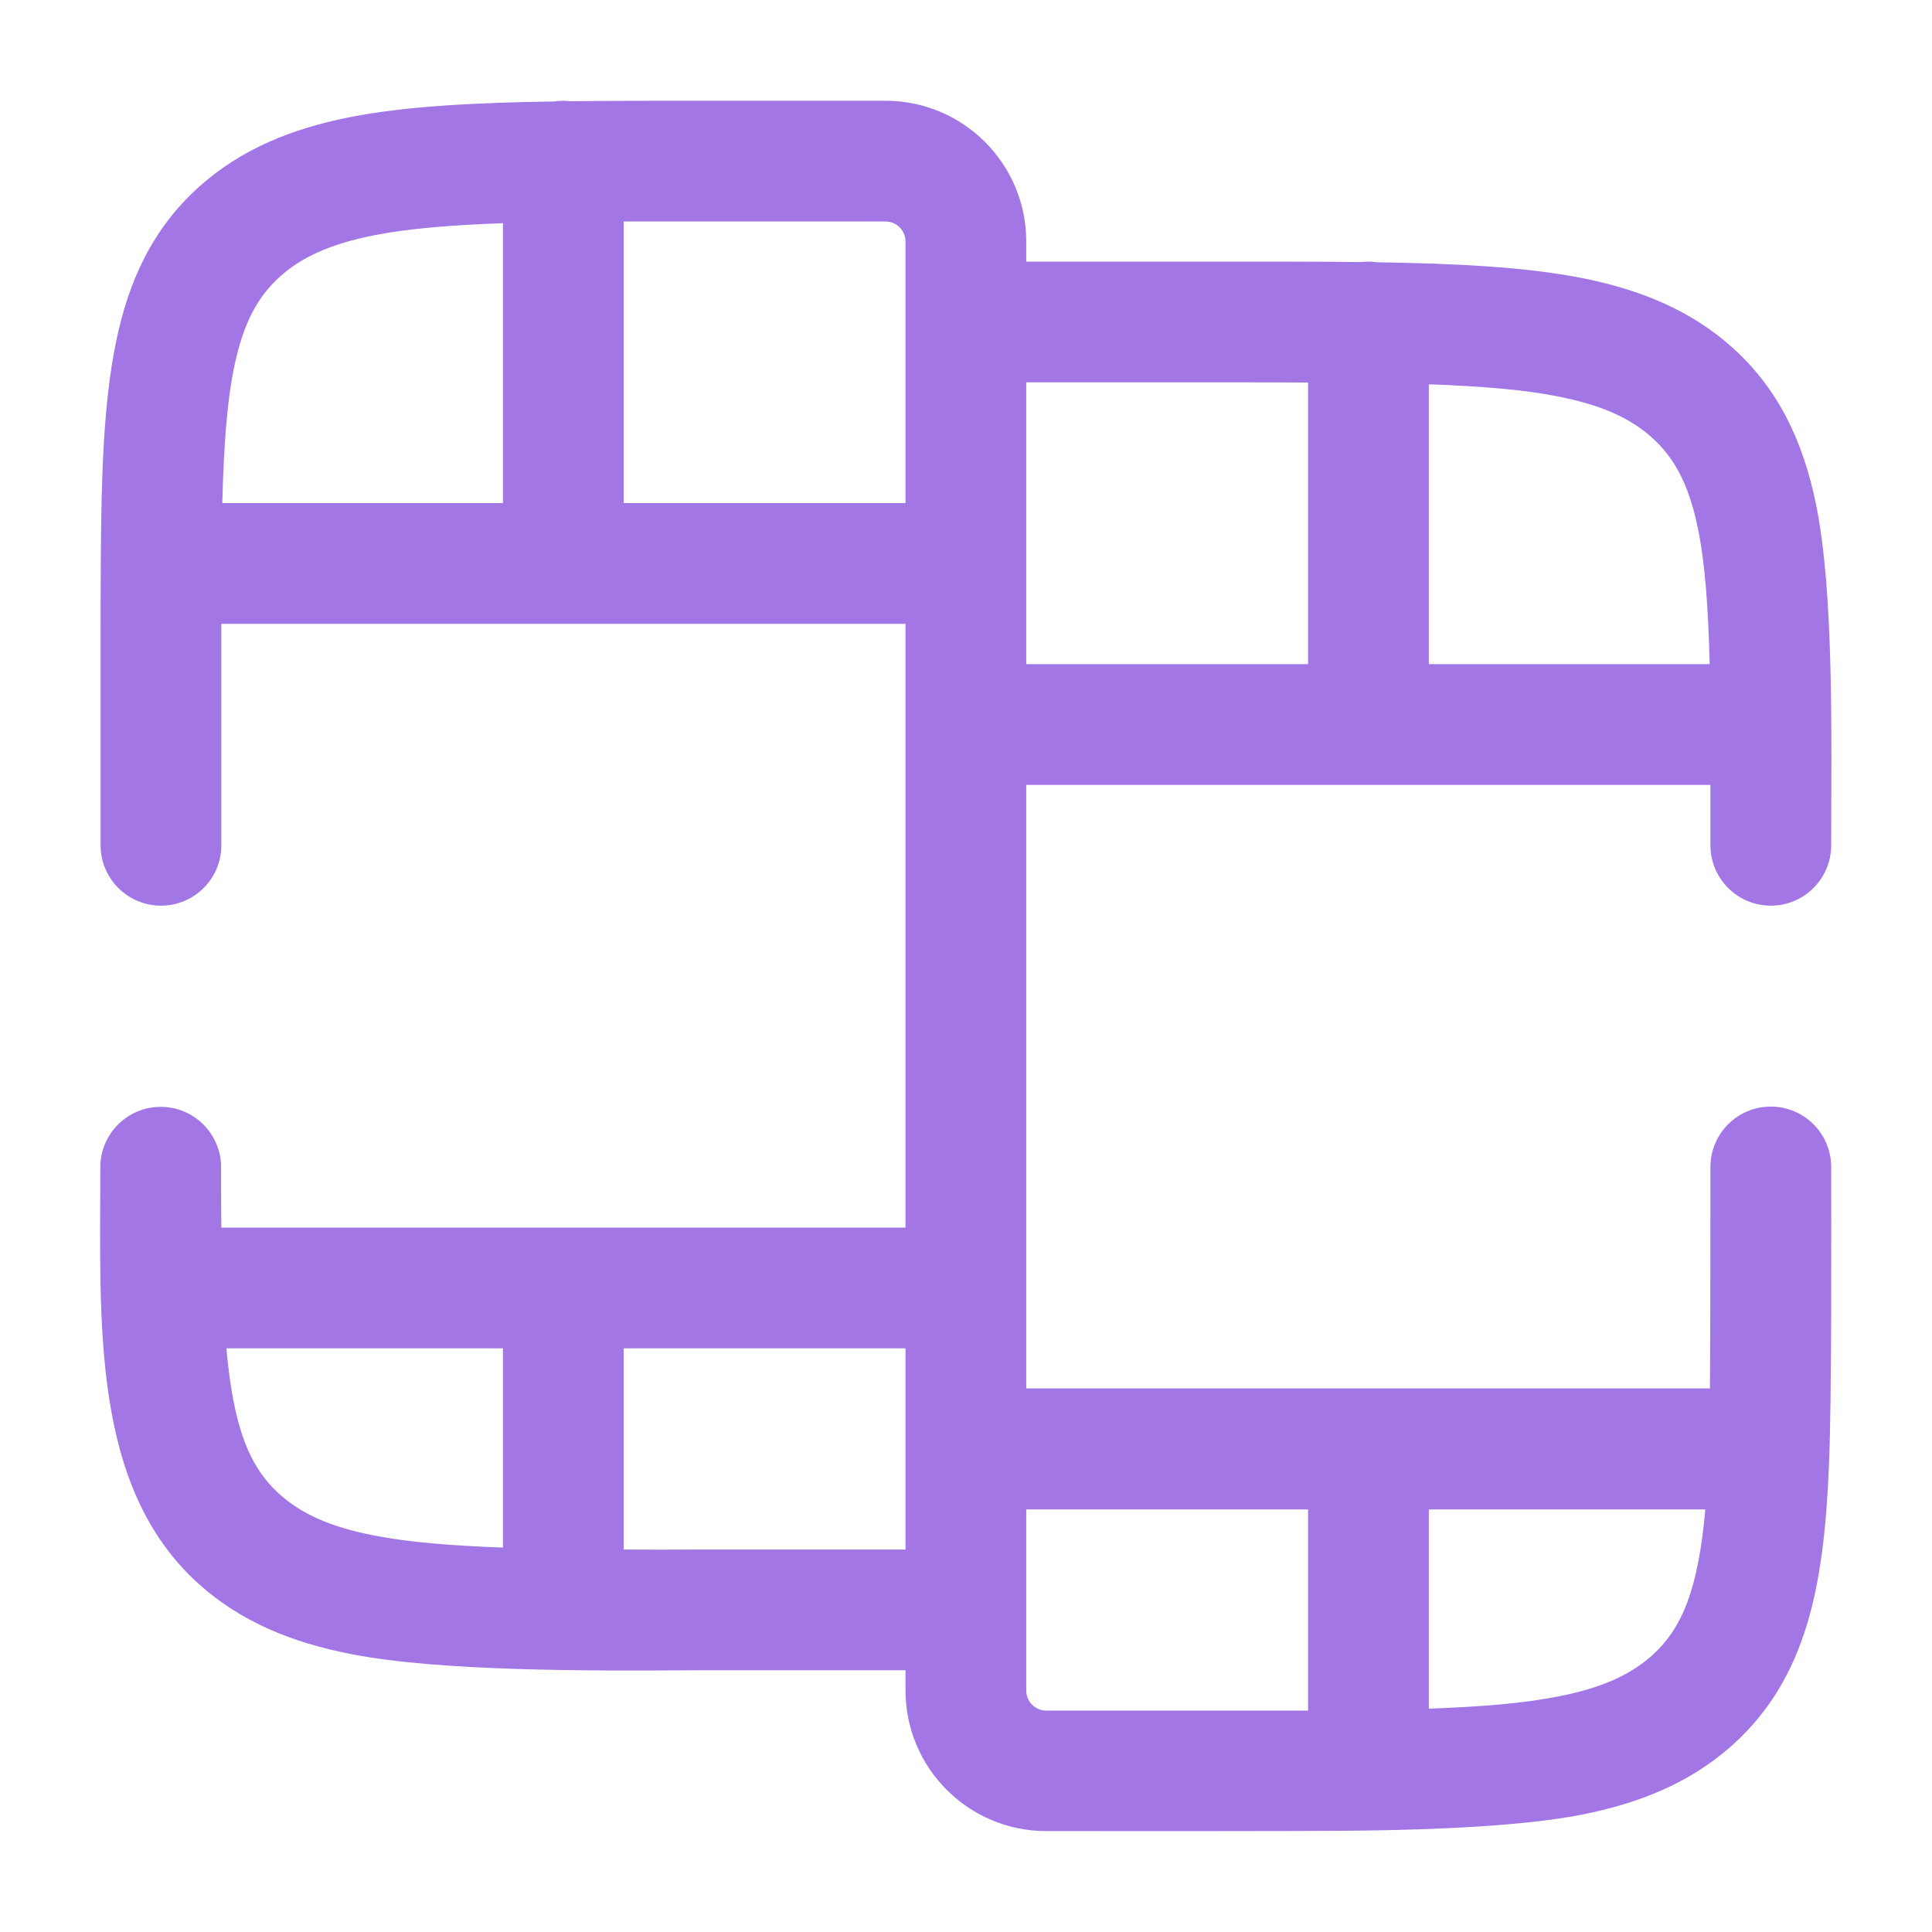 <svg width="60" height="60" viewBox="0 0 60 60" fill="none" xmlns="http://www.w3.org/2000/svg">
<path d="M54.994 28.126C56.029 28.126 56.869 27.286 56.869 26.251C56.869 22.921 56.966 18.436 56.396 15.654C55.999 13.726 55.249 12.099 53.809 10.801C52.496 9.624 50.921 8.986 49.084 8.626C47.336 8.289 45.251 8.184 42.769 8.146C42.679 8.131 42.589 8.124 42.491 8.124C42.416 8.124 42.341 8.131 42.266 8.139C41.066 8.124 39.754 8.124 38.321 8.124H31.871V7.501C31.871 5.086 29.914 3.129 27.499 3.129H21.664C20.231 3.129 18.919 3.129 17.719 3.144C17.644 3.136 17.569 3.129 17.494 3.129C17.404 3.129 17.306 3.136 17.216 3.151C14.741 3.189 12.649 3.294 10.901 3.631C9.064 3.991 7.489 4.629 6.176 5.806C4.736 7.104 3.986 8.724 3.596 10.659C3.221 12.489 3.146 14.716 3.131 17.364C3.124 18.234 3.124 19.059 3.124 20.004V26.251C3.124 27.286 3.964 28.126 4.999 28.126C6.034 28.126 6.874 27.286 6.874 26.251C6.874 25.531 6.874 19.951 6.874 19.374H28.121V38.124H6.874C6.866 37.651 6.866 37.104 6.866 36.249C6.866 35.214 6.026 34.374 4.991 34.374C3.956 34.374 3.116 35.214 3.116 36.249C3.116 41.086 2.816 46.171 6.176 49.194C7.489 50.371 9.064 51.009 10.901 51.369C13.661 51.909 18.304 51.894 21.656 51.871H28.121V52.494C28.121 54.909 30.079 56.866 32.494 56.866C34.391 56.866 40.384 56.874 42.274 56.851C44.696 56.821 47.329 56.701 49.084 56.364C50.921 56.004 52.496 55.366 53.809 54.189C56.141 52.089 56.651 49.164 56.801 45.481C56.891 43.321 56.869 38.296 56.869 36.241C56.869 35.206 56.029 34.366 54.994 34.366C53.959 34.366 53.119 35.206 53.119 36.241C53.119 37.666 53.119 40.929 53.104 43.119H31.871V24.376H53.119V26.251C53.119 27.286 53.959 28.126 54.994 28.126ZM51.304 13.591C51.994 14.214 52.444 15.024 52.729 16.404C52.954 17.499 53.051 18.856 53.096 20.626H44.374V11.934C46.009 11.994 47.306 12.099 48.371 12.309C49.774 12.586 50.644 12.999 51.304 13.591ZM40.624 11.881V20.626H31.871V11.874H38.329C39.139 11.874 39.904 11.874 40.624 11.881ZM27.499 6.879C27.844 6.879 28.121 7.156 28.121 7.501V15.624H19.369V6.879H21.664H27.499ZM11.621 7.306C12.686 7.096 13.984 6.991 15.619 6.931V15.624H6.904C6.949 13.854 7.046 12.496 7.271 11.401C7.556 10.021 8.006 9.211 8.696 8.589C9.349 8.004 10.219 7.584 11.621 7.306ZM8.689 46.411C7.759 45.571 7.256 44.386 7.031 41.874H15.619V48.061C13.984 48.001 12.686 47.896 11.621 47.686C10.219 47.416 9.349 46.996 8.689 46.411ZM19.369 48.121V41.874H28.121V48.121H21.664C20.854 48.129 20.096 48.129 19.369 48.121ZM32.494 53.124C32.149 53.124 31.871 52.846 31.871 52.501V46.876H40.624V53.124C39.904 53.124 39.139 53.124 38.329 53.124H32.494ZM48.371 52.689C47.306 52.899 46.009 53.004 44.374 53.064V46.876H52.961C52.736 49.381 52.234 50.574 51.304 51.414C50.644 51.999 49.774 52.419 48.371 52.689Z" fill="#A276E5"/>
</svg>
